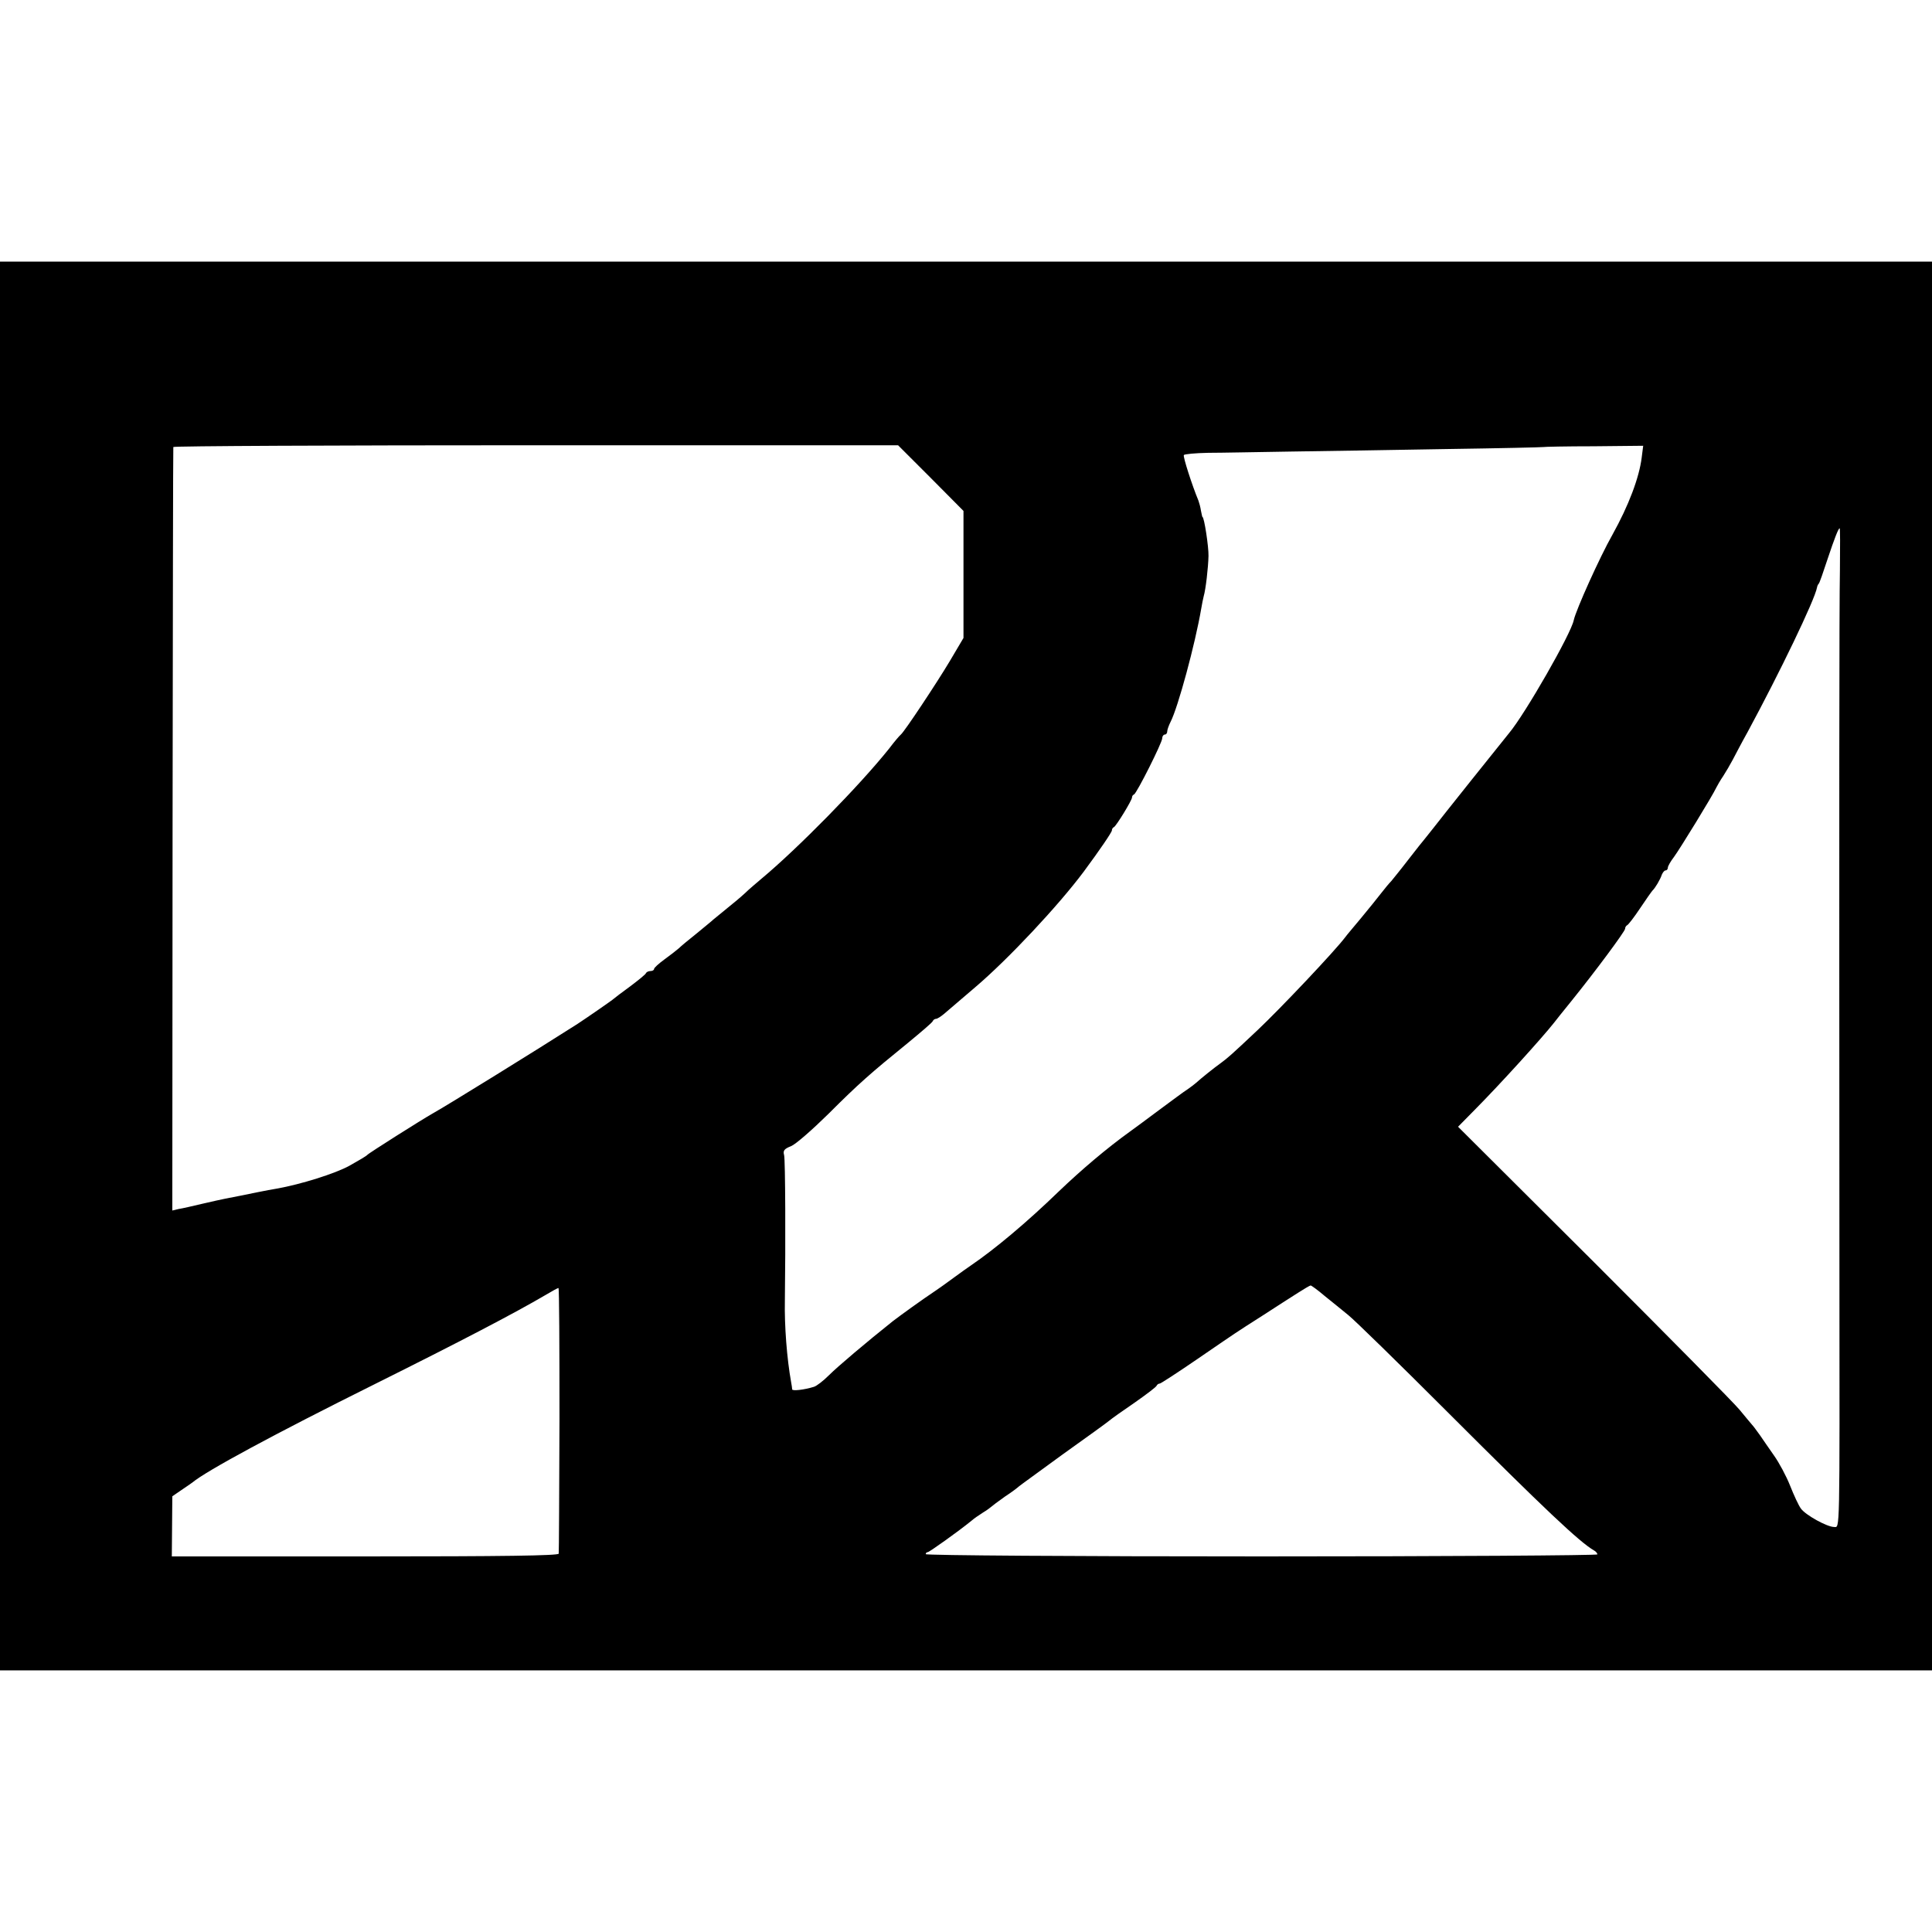<svg version="1" xmlns="http://www.w3.org/2000/svg" width="1024" height="1024" viewBox="0 0 768 768"><path d="M0 384v280h768V104H0v280zm370-194l13 13.1v50.5l-5.5 9.3c-5.2 8.7-18 28-19.4 29.1-.4.3-2.5 2.7-4.6 5.5-11.8 14.8-36.5 39.9-50.8 51.8-2.1 1.8-5.1 4.3-6.5 5.7-1.5 1.4-4.7 4.1-7.1 6-2.4 1.9-4.8 4-5.5 4.5-.6.6-3.6 3-6.6 5.5-3 2.4-6.3 5.1-7.2 6-.9.8-3.5 2.8-5.7 4.4-2.3 1.7-4.1 3.3-4.1 3.8 0 .4-.6.8-1.4.8-.8 0-1.6.4-1.8.8-.1.5-3 2.8-6.3 5.3-3.3 2.4-6.2 4.6-6.5 4.9-.6.6-10.9 7.7-14.4 10-16.1 10.3-52 32.5-57.4 35.5-4.6 2.6-25.8 16-26.2 16.6-.3.4-3.5 2.3-7.1 4.3-5.6 3.1-19.3 7.4-28.9 9.1-1.4.2-5 .9-8 1.5-5.1 1.1-7.5 1.5-12.5 2.5-1.1.2-5.1 1.1-9 2-3.8.9-8.1 1.9-9.5 2.1l-2.5.6.1-151.4c.1-83.2.2-151.6.3-152.1 0-.4 64.9-.7 144.1-.7h144l13 13zm282.6-8.1c-1 8-5.2 19.1-11.6 30.6-5.1 9-14.5 29.9-15.4 34-1 5.3-19.4 37.4-25.7 44.9-2.4 2.9-27.7 34.6-29.9 37.5-1.4 1.8-3 3.8-3.5 4.4-.6.7-3.5 4.3-6.5 8.2-2.9 3.8-6.1 7.7-6.9 8.7-.9.9-2.7 3.1-4.1 4.9-1.4 1.8-5 6.3-8 9.9-3 3.6-5.8 6.9-6.2 7.5-4.3 5.7-26 28.6-34.8 36.9-10.6 10-11.9 11.1-14.6 13.1-2.8 2-7.9 6.1-10 8-.6.5-2.1 1.7-3.3 2.5-1.3.8-6.4 4.6-11.4 8.3-5.1 3.8-10.2 7.6-11.5 8.5-9.3 6.7-19.2 15.1-28.2 23.7-12.9 12.5-25.6 23.1-35 29.5-1.2.8-4.4 3.1-7 5-2.6 1.9-5.6 4.1-6.7 4.8-6 4-14.4 10.1-17.4 12.4-10.3 8.2-21.9 18-25.4 21.5-2.2 2.2-4.9 4.3-6 4.6-3.9 1.2-8.5 1.7-8.6 1 0-.5-.2-1.7-.4-2.8-1.7-9.4-2.7-22.5-2.5-32.5.3-22.3.2-55.8-.3-57.8-.5-1.8 0-2.5 2.8-3.6 1.9-.8 8.5-6.6 14.8-12.8 12.1-12.1 16.8-16.2 31.7-28.3 5.2-4.3 9.7-8.1 9.8-8.6.2-.5.8-.9 1.3-.9s1.9-.9 3.1-1.9c2.6-2.2 4.2-3.6 12.4-10.6 13.2-11.2 33.2-32.6 43.2-46 6.3-8.5 11.2-15.7 11.2-16.4 0-.5.3-1.1.8-1.3.9-.4 7.2-10.7 7.2-11.8 0-.5.3-1 .8-1.2 1.1-.5 11.2-20.6 11.2-22.3 0-.8.5-1.5 1-1.5.6 0 1-.6 1-1.3 0-.6.6-2.3 1.3-3.7 3-5.8 9.8-31 12.2-45 .3-1.9.8-4.2 1-5 .8-2.7 1.8-11.4 1.9-16 .1-3.5-1.7-15.5-2.4-15.5-.1 0-.3-1.1-.6-2.5-.2-1.4-.7-3.2-1-4-2.5-6-6.2-17.5-5.8-18.1.2-.4 4.6-.8 9.7-.9 5 0 19.8-.3 32.7-.5 12.9-.2 40.8-.6 62-1 21.1-.3 38.5-.7 38.6-.8.1-.1 9.1-.3 19.9-.3l19.7-.2-.6 4.7zm78.8 44.3c-.3 15-.3 93.6-.2 278.8.1 106.9.2 102-2.1 102-2.8 0-11.3-4.7-13.2-7.3-.9-1.2-2.8-5.3-4.3-9.1s-4.4-9.2-6.4-12c-1.9-2.8-4.5-6.4-5.6-8.1-1.2-1.6-2.5-3.5-3.1-4.1-.5-.6-2.8-3.3-5-6s-28.3-29.1-57.9-58.7l-54-53.8 6.6-6.7c10.4-10.5 26.7-28.5 31.6-34.7.4-.6 3.5-4.4 6.8-8.5 9.6-11.9 21.4-27.8 21.4-28.8 0-.6.4-1.2.8-1.4.5-.2 2.8-3.2 5.2-6.8 2.4-3.6 4.6-6.7 4.9-7 1-.9 3.1-4.4 3.7-6.3.4-.9 1-1.7 1.5-1.7s.9-.5.9-1.1c0-.6 1.1-2.5 2.4-4.2 2.3-3.1 15.5-24.6 16.9-27.7.4-.8 1.6-2.9 2.7-4.5 1.1-1.7 2.8-4.6 3.8-6.5 1-1.9 3.6-6.9 5.9-11 12.7-23.5 26.7-52.5 27.6-57.5.1-.6.4-1.2.7-1.5.3-.3 1.8-4.6 3.4-9.5 2.9-8.7 4.4-12.5 4.9-12.5.2 0 .2 7.3.1 16.2zM526.5 515.1c2.8 2.2 7 5.7 9.5 7.7s20.1 19.2 39.1 38.2c39.1 39.1 52.8 52 58.5 55.3.8.4 1.4 1.2 1.4 1.6 0 .4-60.1.8-133.5.8s-133.5-.4-133.5-.9c0-.4.3-.8.8-.8.6 0 12.4-8.4 17.4-12.5.9-.8 2.9-2.2 4.5-3.2 1.5-.9 3-2 3.3-2.3.3-.3 2.8-2.2 5.5-4.1 2.8-1.8 5.2-3.7 5.5-4 .3-.3 8.2-6 17.5-12.8 9.4-6.7 17.7-12.7 18.5-13.4.8-.7 5.3-3.9 10-7.1 4.7-3.3 8.7-6.3 8.8-6.8.2-.4.7-.8 1.2-.8.4 0 7-4.3 14.6-9.5 16.8-11.5 14.8-10.2 26.4-17.6 5.2-3.4 11.5-7.4 14-9 2.5-1.6 4.7-2.9 5-2.9.3 0 2.8 1.8 5.5 4.1zm-304.1 49.2c-.1 28.7-.2 52.7-.3 53.3-.1.8-22.1 1.1-76.9 1.1H68.3l.1-12 .1-11.9 3.5-2.4c1.9-1.3 4-2.7 4.5-3.1 5.5-4.6 32.7-19.3 72.5-39.1 33.9-16.9 55.4-28.1 68-35.5 2.5-1.5 4.7-2.7 5-2.7.3 0 .4 23.5.4 52.3z"/></svg>